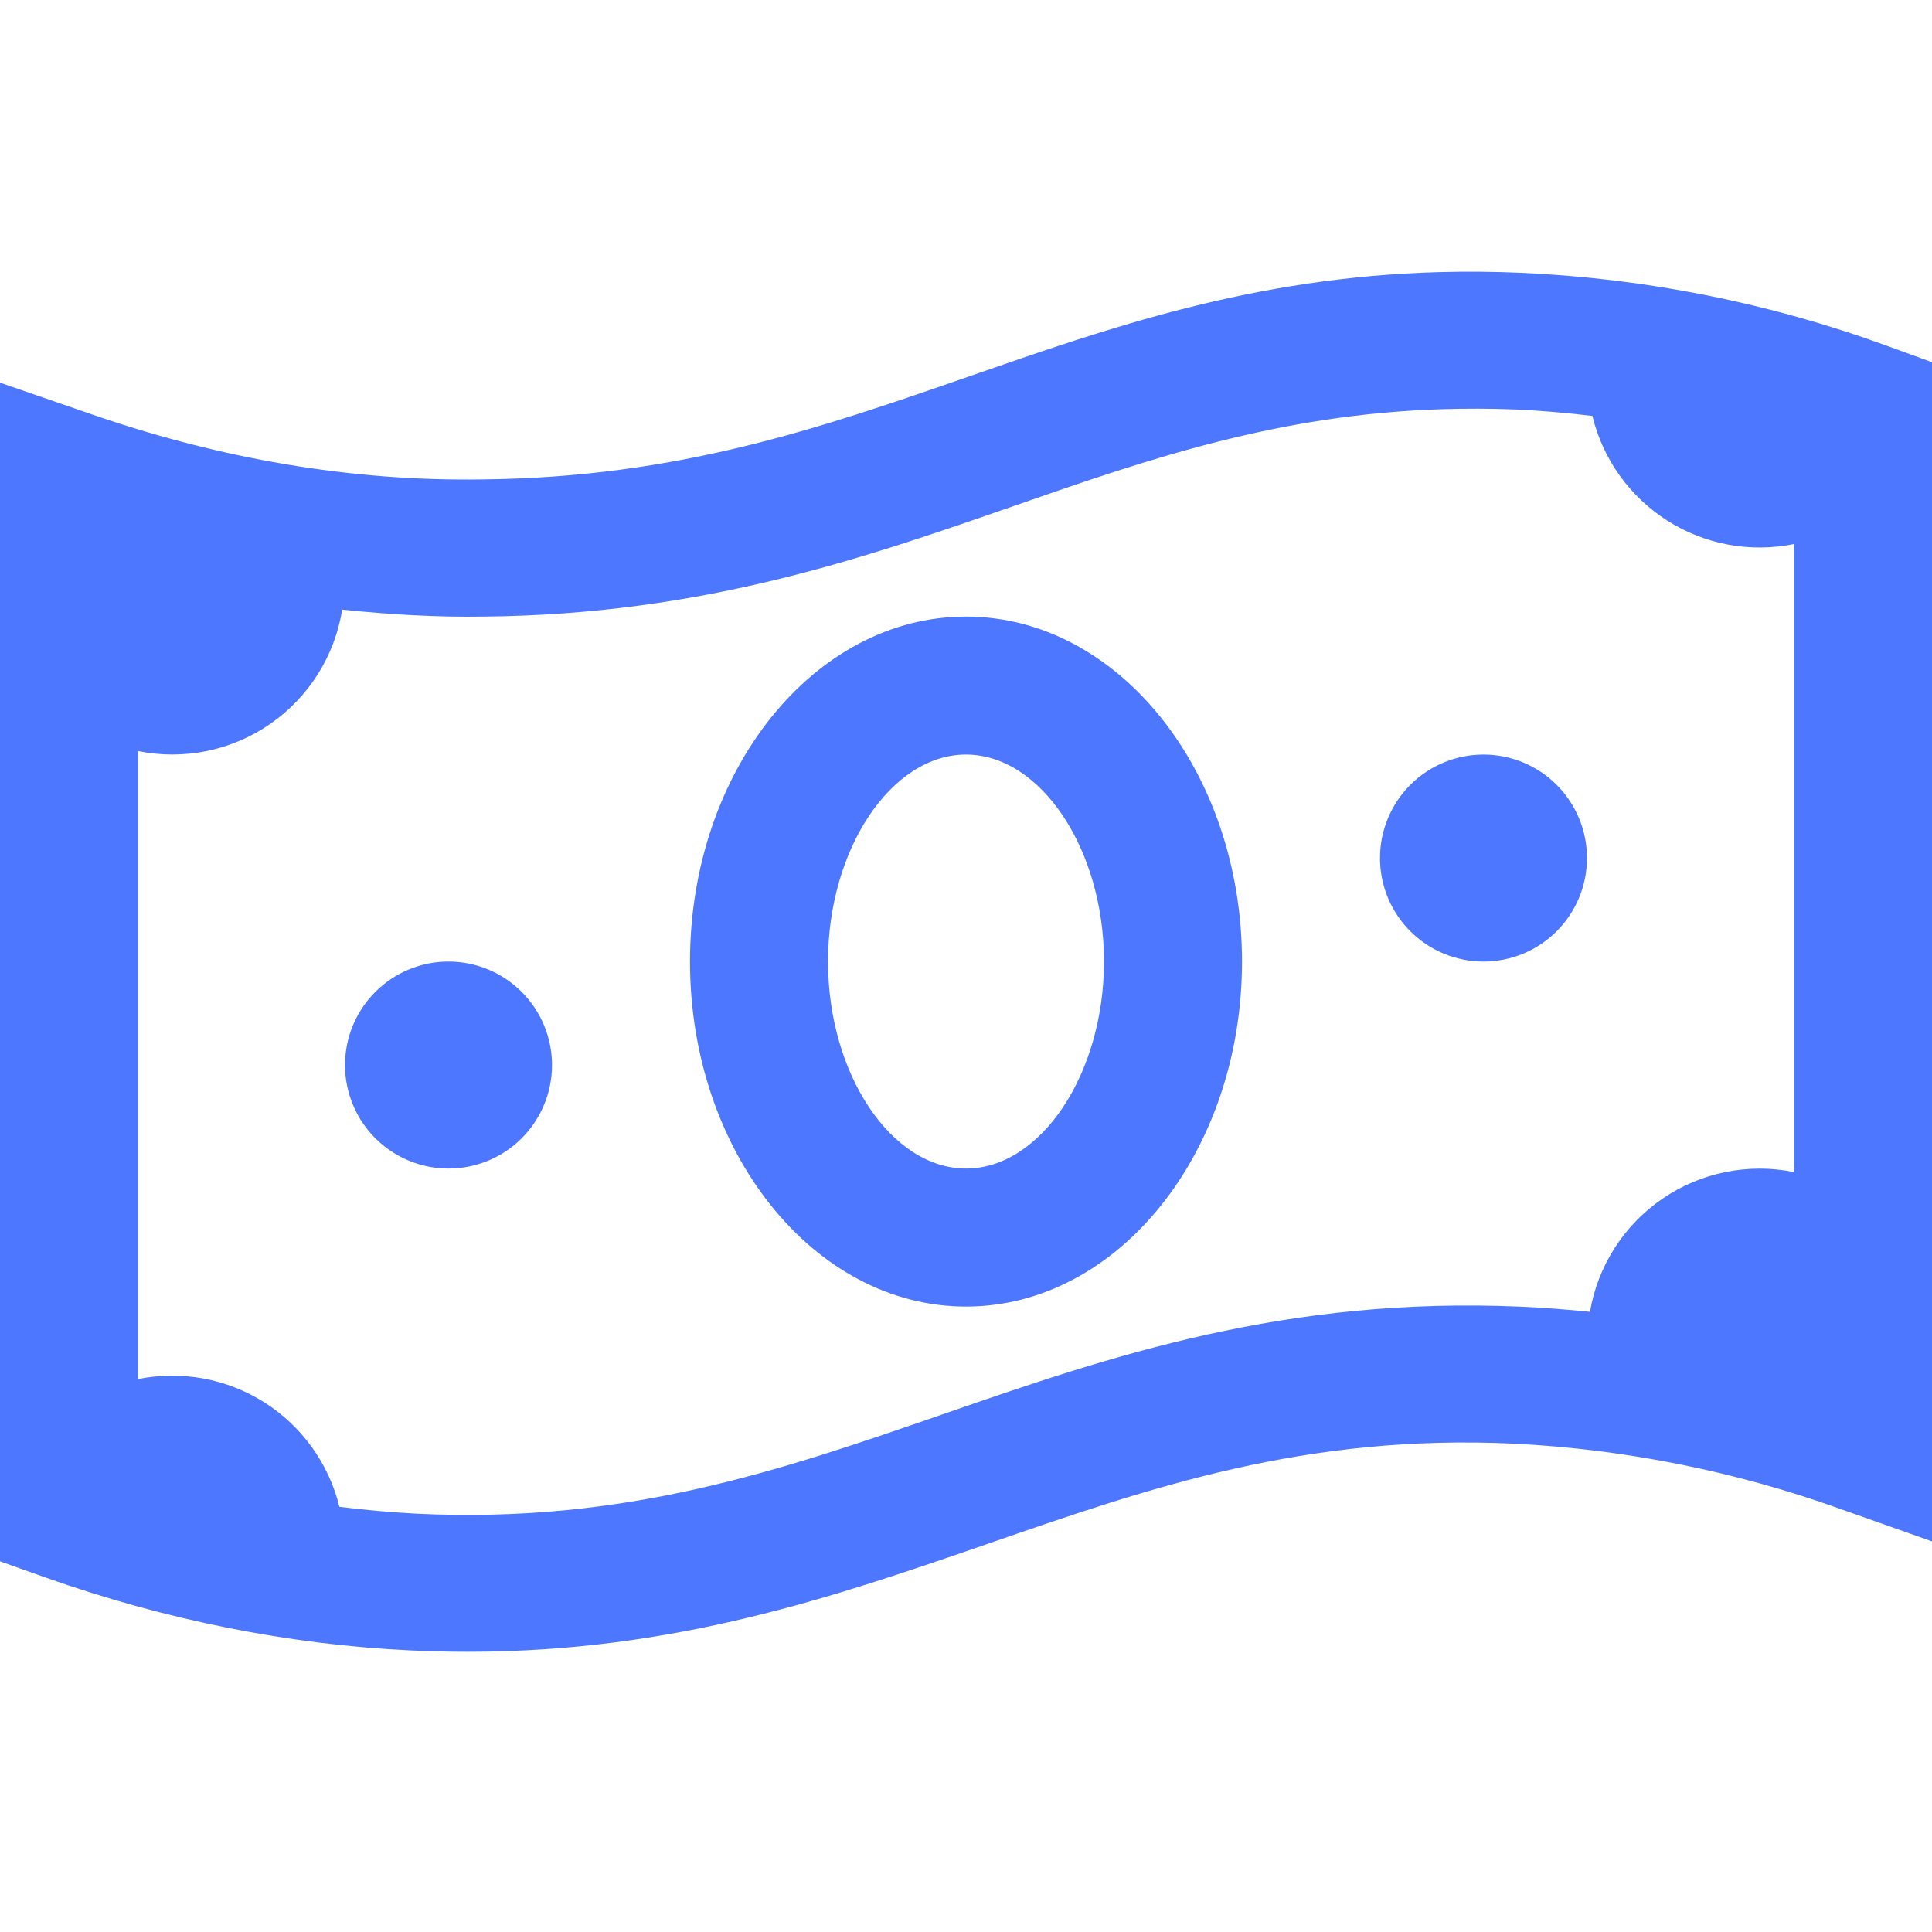 <svg width="64" height="64" viewBox="0 0 64 64" fill="none" xmlns="http://www.w3.org/2000/svg">
<path d="M47.666 9.014C41.518 9.184 36.752 10.852 32.112 12.466C27.15 14.189 22.466 15.814 15.977 15.881C11.641 15.949 7.298 15.2 3.031 13.723L0 12.676V51.721L1.522 52.262C5.497 53.668 9.561 54.48 13.607 54.672C14.249 54.701 14.878 54.717 15.495 54.717C22.382 54.717 27.655 52.889 32.768 51.124C38.158 49.259 43.241 47.497 50.178 47.824C53.855 48.012 57.485 48.739 60.951 49.981L64 51.06V11.999L62.496 11.451C58.607 10.034 54.524 9.221 50.389 9.037C49.482 8.997 48.574 8.989 47.666 9.014ZM47.79 13.554C48.567 13.531 49.362 13.531 50.187 13.563C51.042 13.6 51.897 13.677 52.75 13.778C53.097 15.212 53.988 16.456 55.233 17.247C56.479 18.039 57.982 18.317 59.429 18.022V38.827C58.68 38.675 57.908 38.674 57.159 38.826C56.41 38.978 55.699 39.278 55.069 39.71C54.438 40.142 53.901 40.696 53.489 41.339C53.077 41.983 52.798 42.702 52.67 43.456C51.913 43.378 51.154 43.321 50.393 43.286C42.587 42.944 36.832 44.907 31.269 46.836C25.872 48.706 20.759 50.473 13.826 50.144C12.963 50.098 12.101 50.022 11.243 49.915C10.893 48.485 10.002 47.246 8.759 46.457C7.515 45.669 6.015 45.392 4.571 45.684V24.88C5.325 25.033 6.101 25.032 6.854 24.878C7.607 24.723 8.321 24.418 8.953 23.98C9.585 23.542 10.121 22.981 10.531 22.33C10.94 21.68 11.214 20.953 11.335 20.194C12.901 20.356 14.466 20.45 16.027 20.425C23.262 20.352 28.521 18.521 33.611 16.752C38.094 15.19 42.366 13.723 47.79 13.554ZM32 20.425C26.958 20.425 22.857 25.552 22.857 31.853C22.857 38.155 26.958 43.282 32 43.282C37.042 43.282 41.143 38.155 41.143 31.853C41.143 25.552 37.042 20.425 32 20.425ZM32 24.996C34.478 24.996 36.571 28.137 36.571 31.853C36.571 35.57 34.478 38.71 32 38.71C29.522 38.71 27.429 35.57 27.429 31.853C27.429 28.137 29.522 24.996 32 24.996ZM49.143 24.996C48.233 24.996 47.361 25.357 46.718 26C46.075 26.643 45.714 27.515 45.714 28.425C45.714 29.334 46.075 30.206 46.718 30.849C47.361 31.492 48.233 31.853 49.143 31.853C50.052 31.853 50.924 31.492 51.567 30.849C52.21 30.206 52.571 29.334 52.571 28.425C52.571 27.515 52.21 26.643 51.567 26C50.924 25.357 50.052 24.996 49.143 24.996ZM14.857 31.853C13.948 31.853 13.076 32.215 12.433 32.858C11.79 33.5 11.429 34.373 11.429 35.282C11.429 36.191 11.79 37.063 12.433 37.706C13.076 38.349 13.948 38.71 14.857 38.71C15.767 38.71 16.639 38.349 17.282 37.706C17.924 37.063 18.286 36.191 18.286 35.282C18.286 34.373 17.924 33.5 17.282 32.858C16.639 32.215 15.767 31.853 14.857 31.853Z" fill="#4d77ff"/>
</svg>
